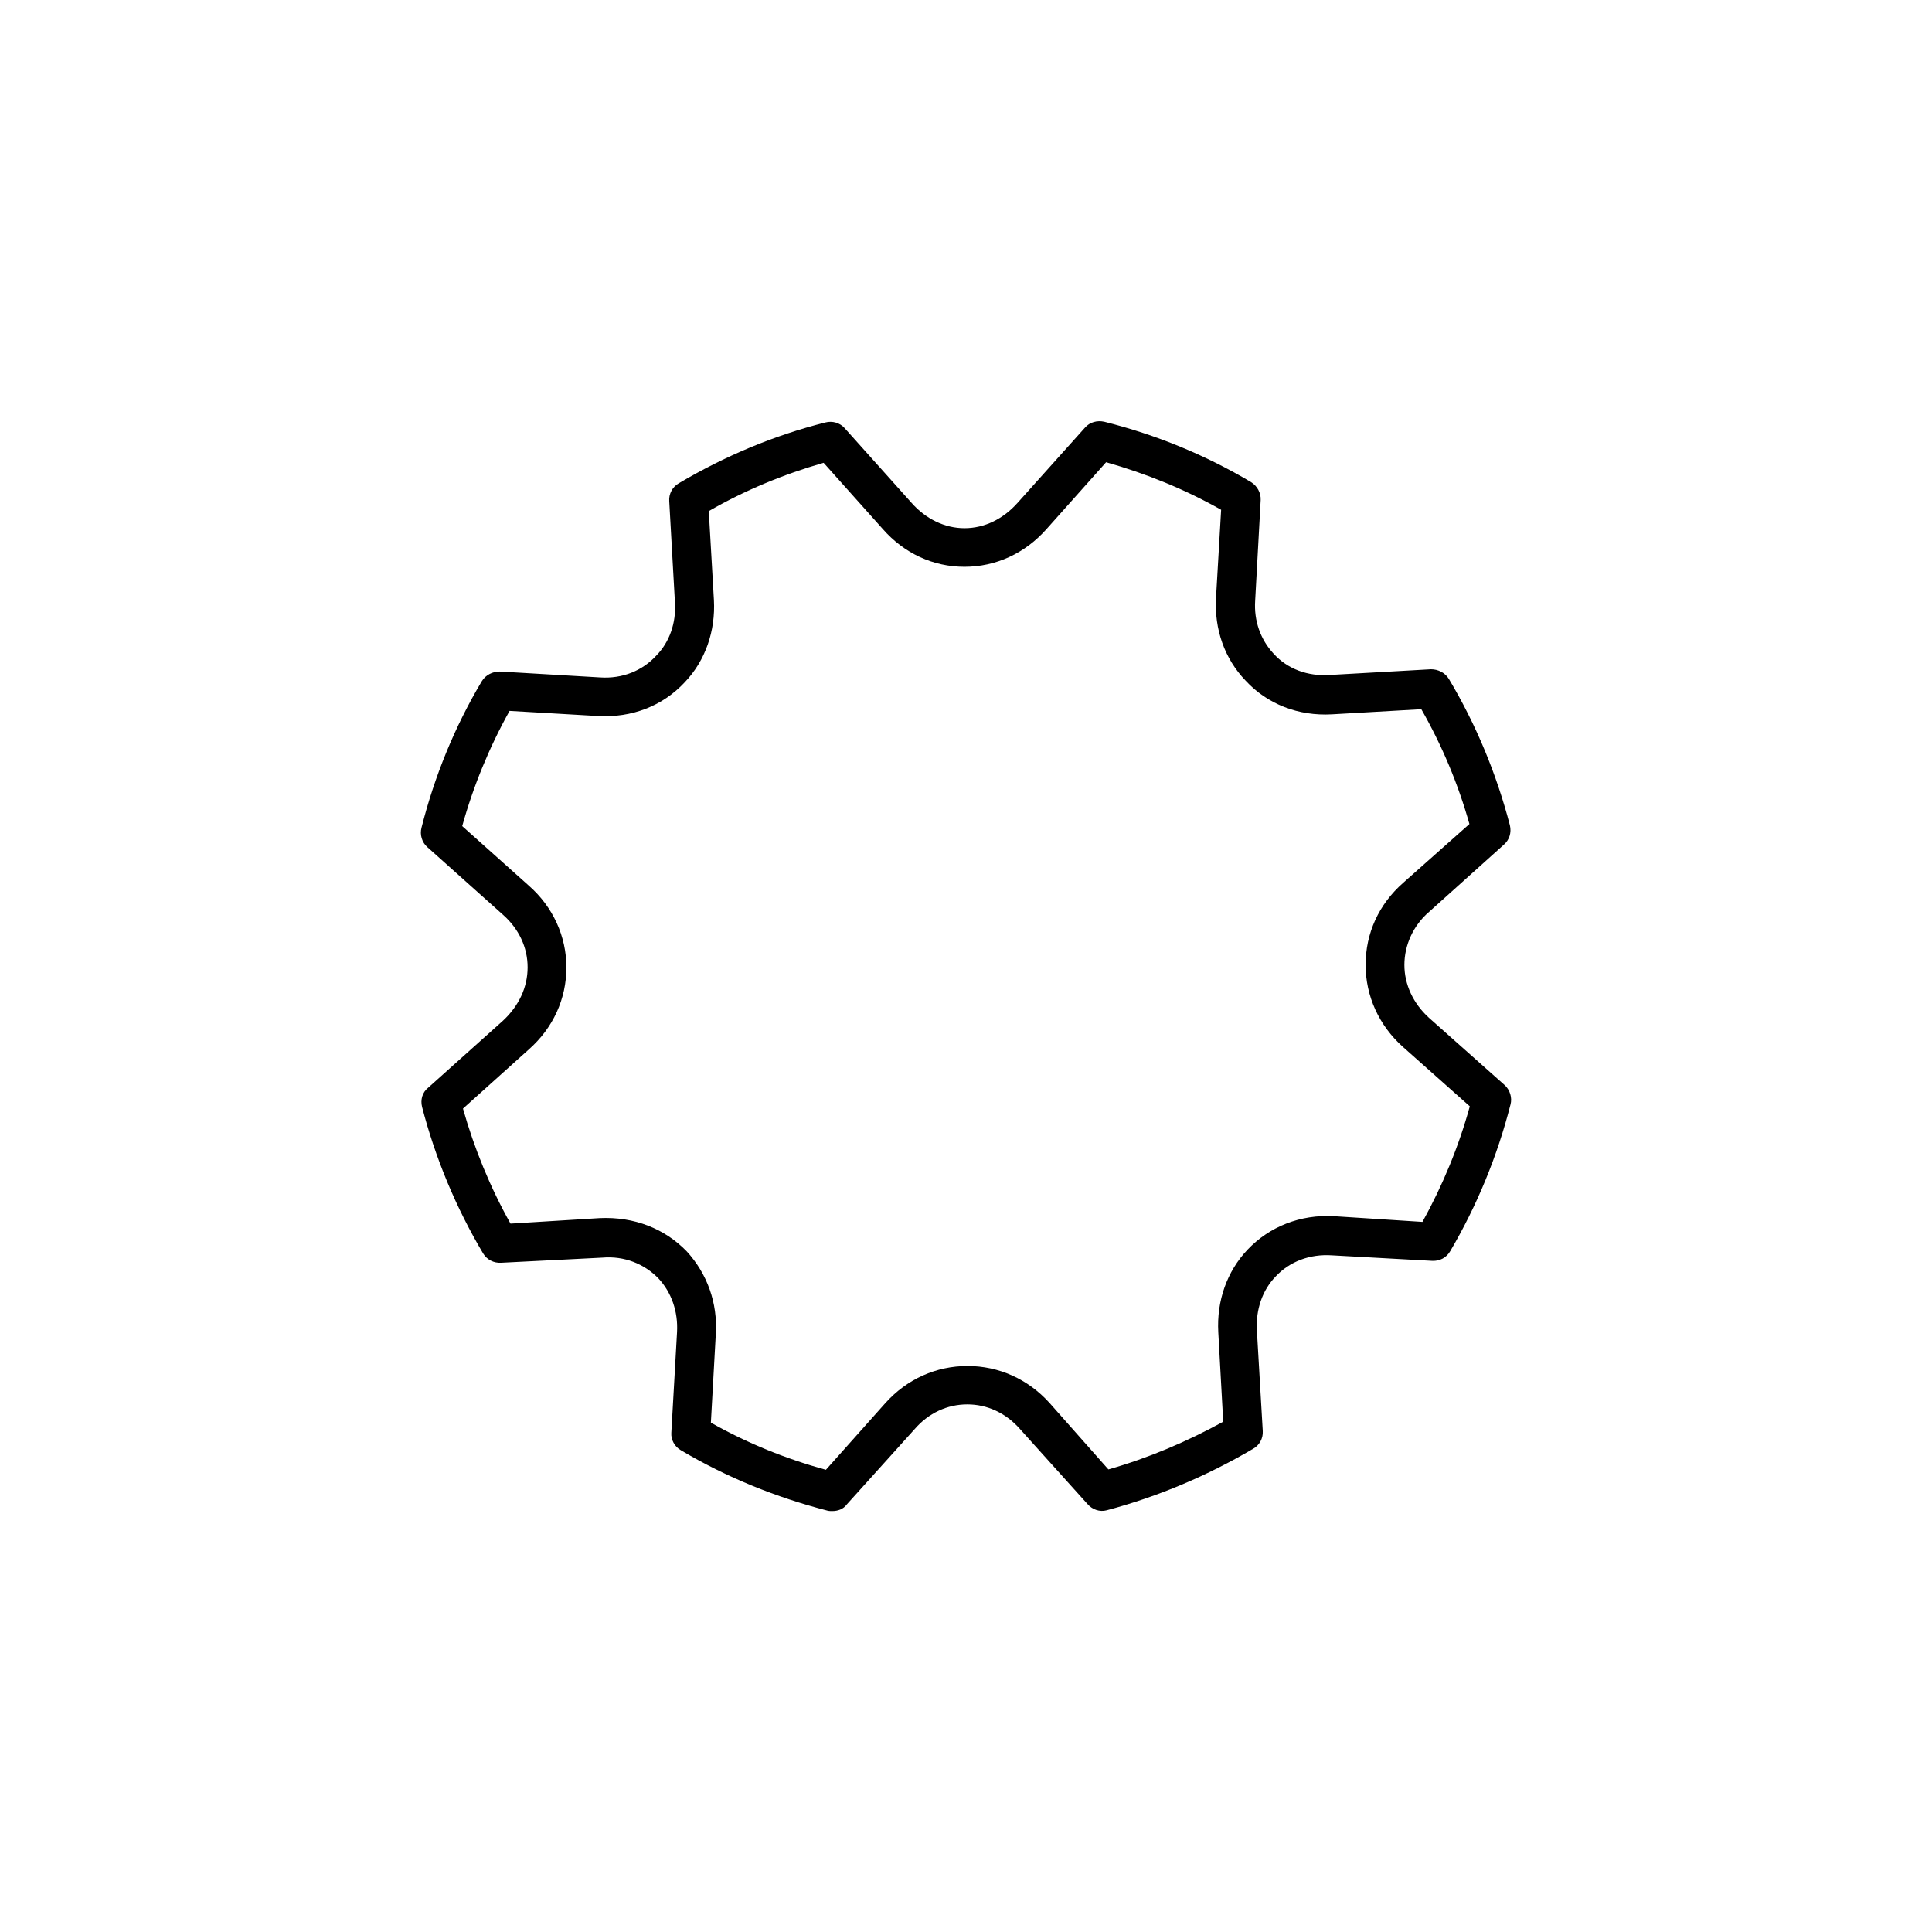 <?xml version="1.0" encoding="UTF-8"?>
<!-- Uploaded to: ICON Repo, www.iconrepo.com, Generator: ICON Repo Mixer Tools -->
<svg fill="#000000" width="800px" height="800px" version="1.1" viewBox="144 144 512 512" xmlns="http://www.w3.org/2000/svg">
 <path d="m542.78 431.59-20.051-17.832c-4.231-3.828-6.551-8.867-6.551-14.055s2.316-10.43 6.551-14.055l19.852-17.84c1.41-1.258 2.016-3.125 1.559-5.09-3.574-13.703-8.965-26.699-16.172-38.793-1.008-1.66-2.871-2.566-4.734-2.566l-26.805 1.512c-5.844 0.402-11.234-1.562-14.91-5.644-3.477-3.727-5.242-8.715-4.887-14.055l1.461-26.652c0.102-1.863-0.906-3.731-2.519-4.738-12.09-7.203-25.242-12.594-38.945-16.02-1.863-0.402-3.828 0.102-5.09 1.562l-17.883 19.949c-3.777 4.234-8.715 6.703-14.059 6.703-5.238 0-10.277-2.469-14.008-6.699l-17.781-19.852c-1.207-1.363-3.223-1.965-5.09-1.461-13.652 3.426-26.754 8.969-38.844 16.121-1.613 0.906-2.672 2.769-2.519 4.734l1.512 26.852c0.355 5.394-1.461 10.531-4.934 14.059-3.68 4.031-9.02 6.195-14.914 5.793l-26.602-1.562c-1.863 0-3.727 0.906-4.734 2.57-7.152 11.992-12.543 25.191-15.973 38.793-0.504 1.863 0.102 3.93 1.562 5.191l20 17.883c4.231 3.727 6.551 8.664 6.551 13.957 0 5.289-2.316 10.227-6.551 14.156l-19.848 17.785c-1.461 1.16-2.066 3.125-1.562 5.09 3.527 13.602 9.02 26.754 16.172 38.793 1.008 1.664 2.82 2.57 4.734 2.469l26.852-1.359c5.844-0.504 11.133 1.664 14.863 5.492 3.477 3.727 5.242 8.812 4.938 14.254l-1.512 26.652c-0.148 1.863 0.91 3.727 2.519 4.637 12.141 7.203 25.242 12.496 38.895 16.02 0.402 0.102 0.855 0.102 1.262 0.102 1.461 0 2.922-0.504 3.828-1.762l17.938-19.902c3.727-4.332 8.715-6.602 14.008-6.602 5.238 0 10.227 2.266 14.008 6.602l17.828 19.801c1.262 1.461 3.227 2.164 5.09 1.66 13.652-3.629 26.703-9.168 38.844-16.324 1.613-0.906 2.621-2.672 2.519-4.637l-1.562-26.75c-0.305-5.492 1.461-10.629 4.988-14.258 3.68-3.93 9.02-5.996 14.914-5.594l26.551 1.461c1.961 0.102 3.777-0.805 4.785-2.566 7.102-12.094 12.492-25.191 15.969-38.844 0.504-1.812-0.152-3.879-1.512-5.141zm-21.812 36.227-23.43-1.512c-8.969-0.504-17.129 2.769-22.922 8.867-5.492 5.793-8.211 13.602-7.758 21.867l1.309 23.73c-9.621 5.285-19.801 9.617-30.43 12.641l-15.617-17.633c-5.746-6.348-13.453-9.773-21.715-9.773-8.262 0-16.023 3.426-21.766 9.824l-15.77 17.684c-10.629-2.922-20.855-7.055-30.48-12.496l1.309-23.527c0.504-8.16-2.266-15.922-7.707-21.867-5.844-6.043-13.953-9.215-23.023-8.812l-23.68 1.461c-5.391-9.625-9.621-19.953-12.594-30.48l17.43-15.668c6.449-5.691 9.977-13.402 9.977-21.766 0-8.16-3.527-16.02-9.977-21.664l-17.633-15.77c2.922-10.531 7.156-20.859 12.547-30.531l23.426 1.359c9.02 0.504 17.18-2.672 23.023-8.969 5.441-5.691 8.16-13.602 7.707-21.766l-1.359-23.574c9.523-5.492 19.75-9.723 30.43-12.797l15.668 17.531c5.695 6.5 13.402 10.027 21.664 10.027 8.266 0 16.023-3.527 21.766-10.027l15.77-17.684c10.629 3.023 20.859 7.156 30.48 12.598l-1.359 23.375c-0.453 8.312 2.266 16.07 7.809 21.867 5.793 6.297 14.055 9.473 22.922 8.969l23.68-1.359c5.441 9.523 9.723 19.699 12.746 30.43l-17.582 15.613c-6.449 5.695-9.926 13.352-9.926 21.715 0 8.16 3.477 16.02 9.926 21.766l17.684 15.719c-2.922 10.629-7.152 20.859-12.543 30.633z"/>
</svg>